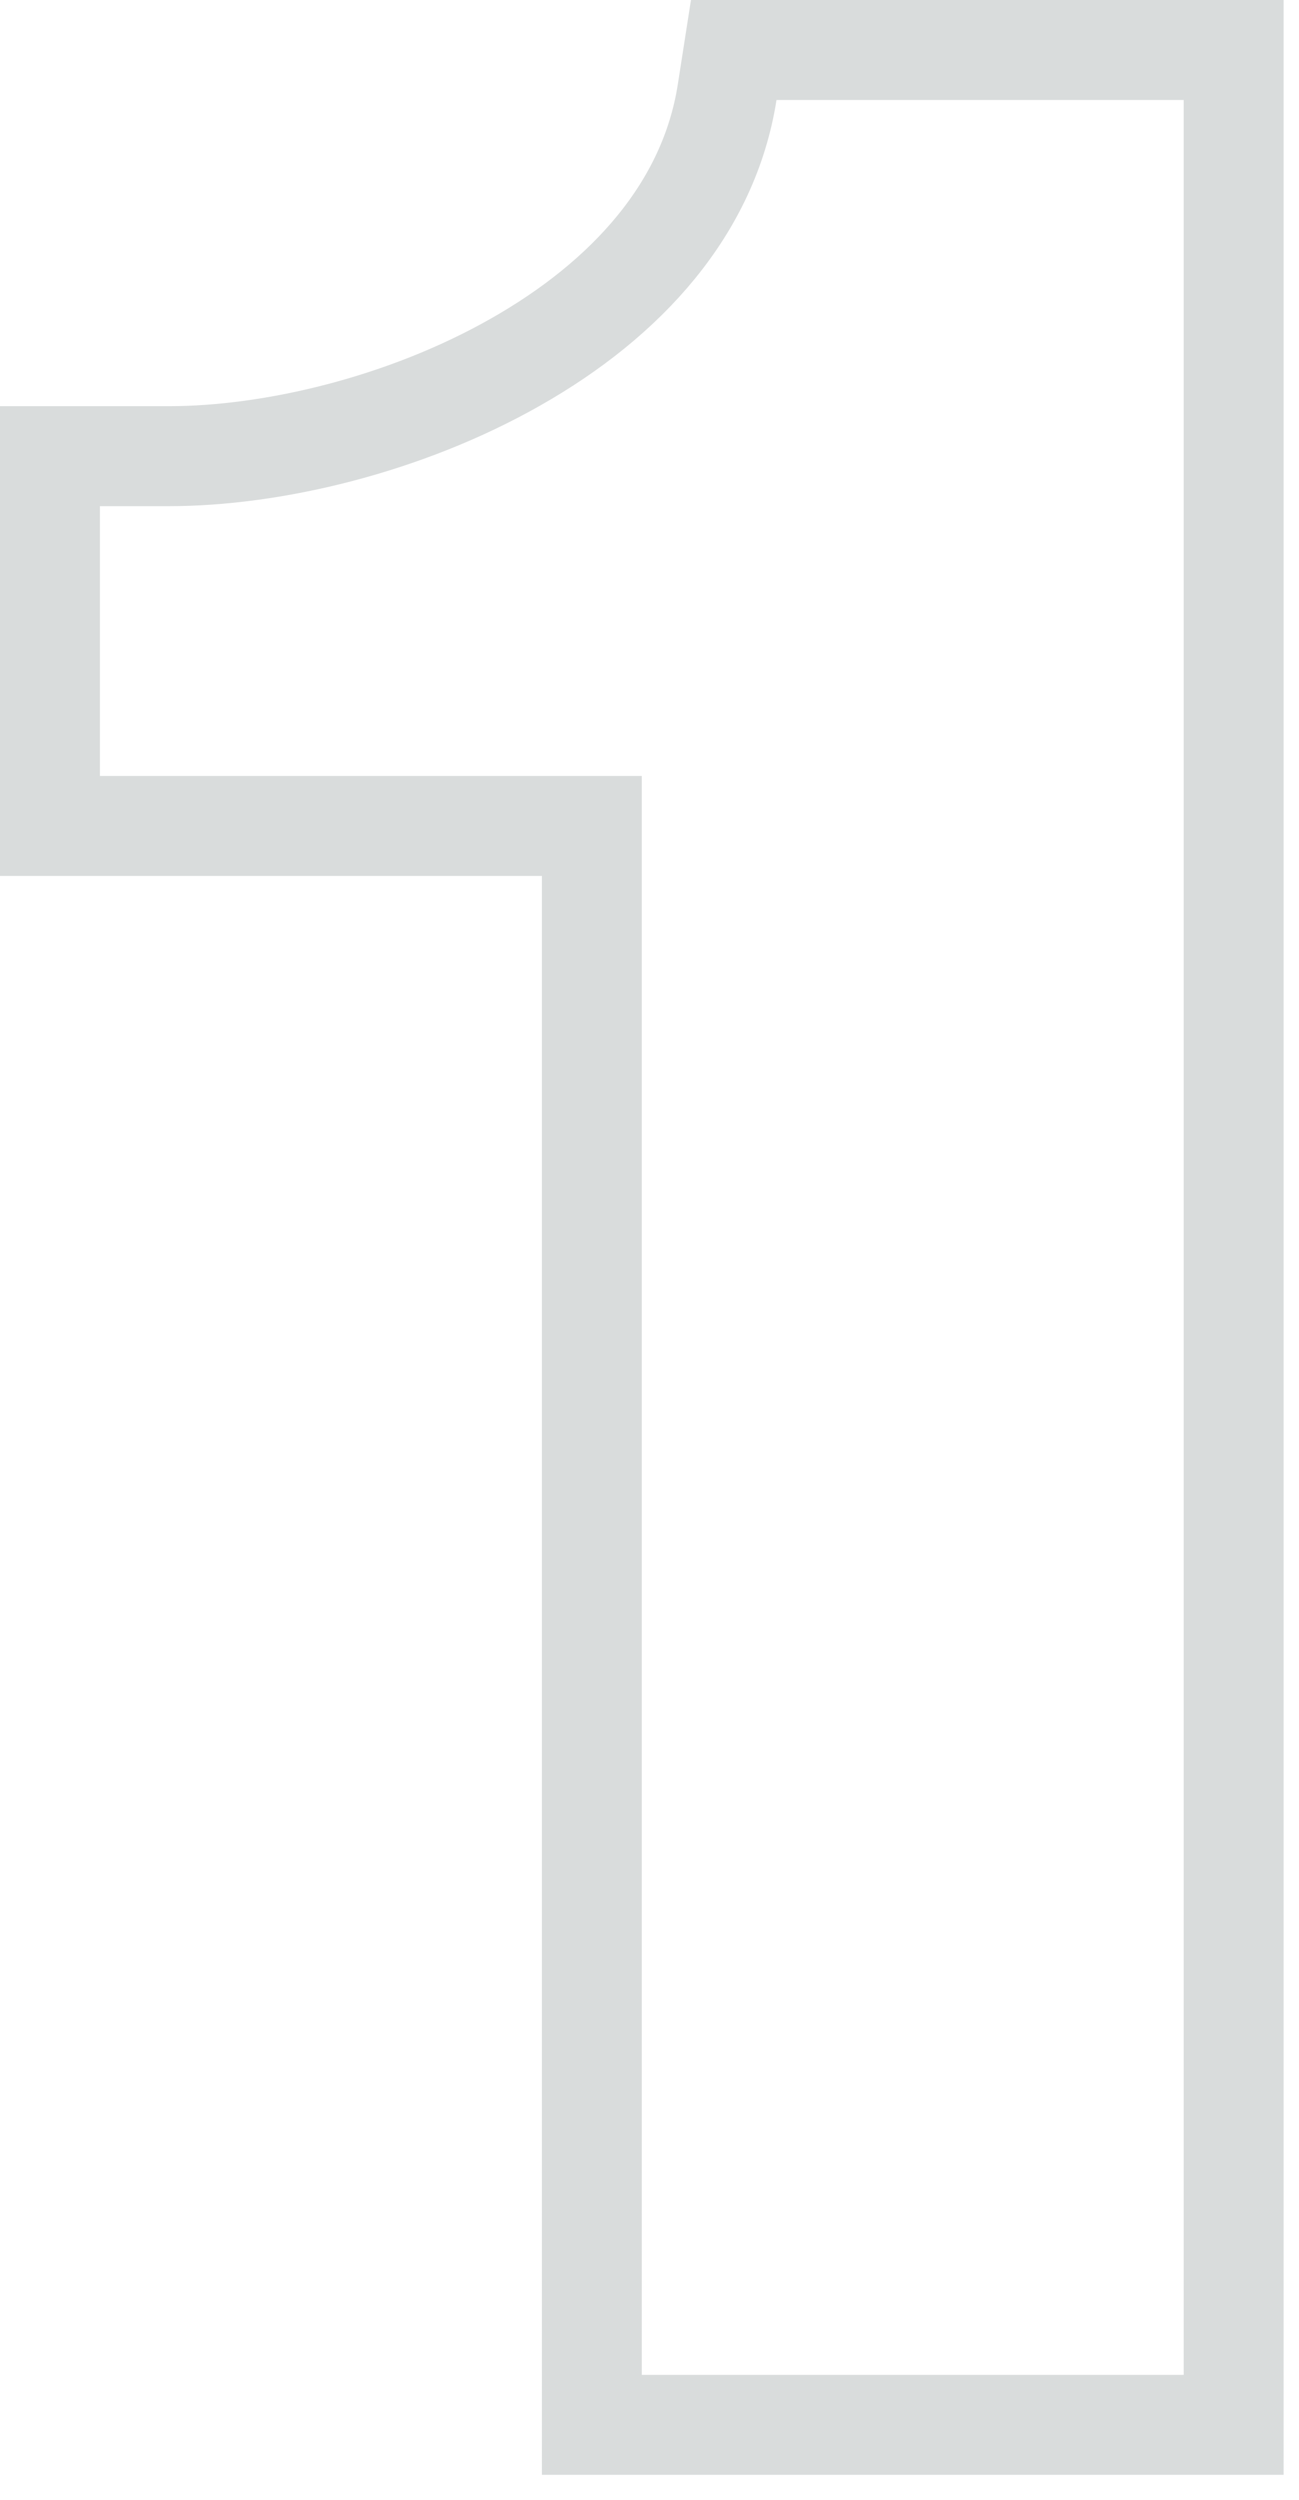 <svg width="13" height="25" viewBox="0 0 13 25" fill="none" xmlns="http://www.w3.org/2000/svg">
<path d="M0.5 7.76V8.26H1H5.923V23.75V24.25H6.423H11.846H12.346V23.75V1V0.5H11.846H7.771H7.343L7.277 0.923C7.095 2.084 6.272 2.99 5.161 3.62C4.051 4.251 2.723 4.562 1.69 4.562H1H0.5V5.062V7.76Z" stroke="#D9DCDC"/>
</svg>
